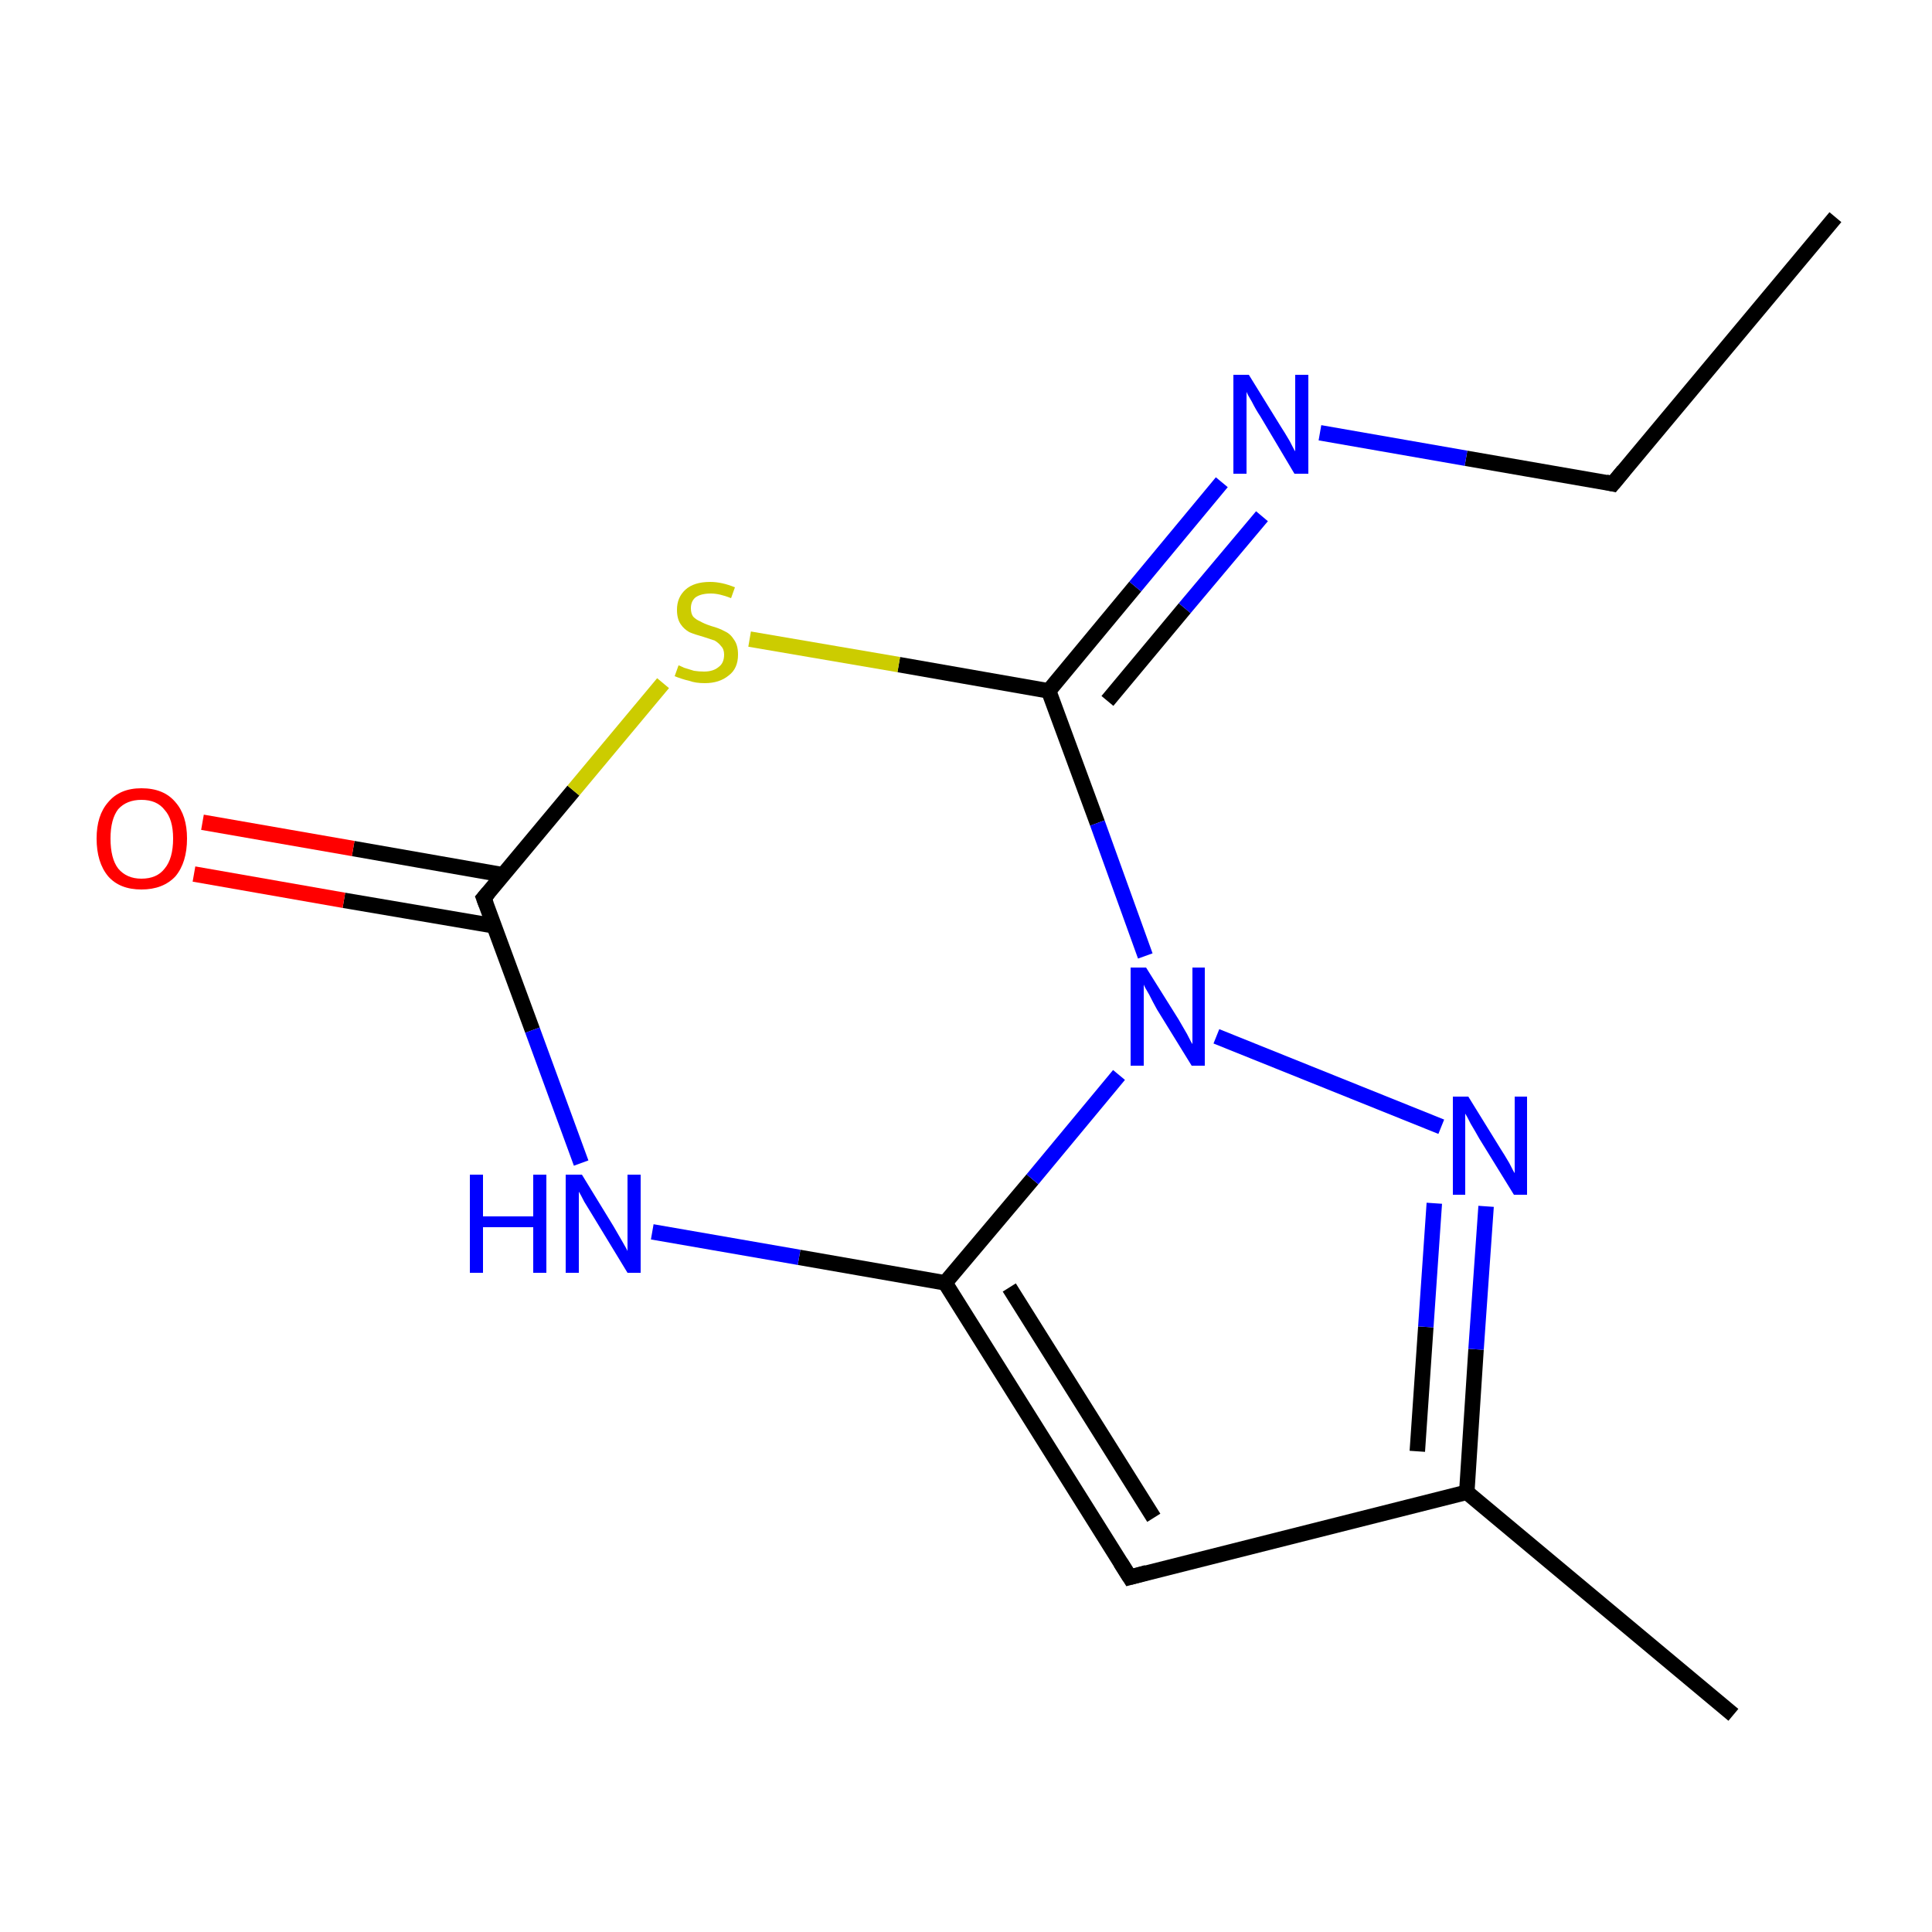 <?xml version='1.0' encoding='iso-8859-1'?>
<svg version='1.1' baseProfile='full'
              xmlns='http://www.w3.org/2000/svg'
                      xmlns:rdkit='http://www.rdkit.org/xml'
                      xmlns:xlink='http://www.w3.org/1999/xlink'
                  xml:space='preserve'
width='250px' height='250px' viewBox='0 0 250 250'>
<!-- END OF HEADER -->
<rect style='opacity:1.0;fill:#FFFFFF;stroke:none' width='250.0' height='250.0' x='0.0' y='0.0'> </rect>
<path class='bond-0 atom-0 atom-2' d='M 237.5,28.1 L 208.7,62.6' style='fill:none;fill-rule:evenodd;stroke:#000000;stroke-width:2.0px;stroke-linecap:butt;stroke-linejoin:miter;stroke-opacity:1' />
<path class='bond-1 atom-1 atom-4' d='M 224.3,221.9 L 189.8,193.1' style='fill:none;fill-rule:evenodd;stroke:#000000;stroke-width:2.0px;stroke-linecap:butt;stroke-linejoin:miter;stroke-opacity:1' />
<path class='bond-2 atom-2 atom-8' d='M 208.7,62.6 L 189.7,59.3' style='fill:none;fill-rule:evenodd;stroke:#000000;stroke-width:2.0px;stroke-linecap:butt;stroke-linejoin:miter;stroke-opacity:1' />
<path class='bond-2 atom-2 atom-8' d='M 189.7,59.3 L 170.8,56.0' style='fill:none;fill-rule:evenodd;stroke:#0000FF;stroke-width:2.0px;stroke-linecap:butt;stroke-linejoin:miter;stroke-opacity:1' />
<path class='bond-3 atom-3 atom-4' d='M 146.2,204.1 L 189.8,193.1' style='fill:none;fill-rule:evenodd;stroke:#000000;stroke-width:2.0px;stroke-linecap:butt;stroke-linejoin:miter;stroke-opacity:1' />
<path class='bond-4 atom-3 atom-5' d='M 146.2,204.1 L 122.3,166.0' style='fill:none;fill-rule:evenodd;stroke:#000000;stroke-width:2.0px;stroke-linecap:butt;stroke-linejoin:miter;stroke-opacity:1' />
<path class='bond-4 atom-3 atom-5' d='M 149.3,196.4 L 130.6,166.6' style='fill:none;fill-rule:evenodd;stroke:#000000;stroke-width:2.0px;stroke-linecap:butt;stroke-linejoin:miter;stroke-opacity:1' />
<path class='bond-5 atom-4 atom-10' d='M 189.8,193.1 L 191.0,174.6' style='fill:none;fill-rule:evenodd;stroke:#000000;stroke-width:2.0px;stroke-linecap:butt;stroke-linejoin:miter;stroke-opacity:1' />
<path class='bond-5 atom-4 atom-10' d='M 191.0,174.6 L 192.3,156.1' style='fill:none;fill-rule:evenodd;stroke:#0000FF;stroke-width:2.0px;stroke-linecap:butt;stroke-linejoin:miter;stroke-opacity:1' />
<path class='bond-5 atom-4 atom-10' d='M 183.4,187.8 L 184.5,171.7' style='fill:none;fill-rule:evenodd;stroke:#000000;stroke-width:2.0px;stroke-linecap:butt;stroke-linejoin:miter;stroke-opacity:1' />
<path class='bond-5 atom-4 atom-10' d='M 184.5,171.7 L 185.6,155.7' style='fill:none;fill-rule:evenodd;stroke:#0000FF;stroke-width:2.0px;stroke-linecap:butt;stroke-linejoin:miter;stroke-opacity:1' />
<path class='bond-6 atom-5 atom-9' d='M 122.3,166.0 L 103.4,162.7' style='fill:none;fill-rule:evenodd;stroke:#000000;stroke-width:2.0px;stroke-linecap:butt;stroke-linejoin:miter;stroke-opacity:1' />
<path class='bond-6 atom-5 atom-9' d='M 103.4,162.7 L 84.4,159.4' style='fill:none;fill-rule:evenodd;stroke:#0000FF;stroke-width:2.0px;stroke-linecap:butt;stroke-linejoin:miter;stroke-opacity:1' />
<path class='bond-7 atom-5 atom-11' d='M 122.3,166.0 L 133.6,152.6' style='fill:none;fill-rule:evenodd;stroke:#000000;stroke-width:2.0px;stroke-linecap:butt;stroke-linejoin:miter;stroke-opacity:1' />
<path class='bond-7 atom-5 atom-11' d='M 133.6,152.6 L 144.8,139.1' style='fill:none;fill-rule:evenodd;stroke:#0000FF;stroke-width:2.0px;stroke-linecap:butt;stroke-linejoin:miter;stroke-opacity:1' />
<path class='bond-8 atom-6 atom-8' d='M 135.7,89.4 L 146.9,75.9' style='fill:none;fill-rule:evenodd;stroke:#000000;stroke-width:2.0px;stroke-linecap:butt;stroke-linejoin:miter;stroke-opacity:1' />
<path class='bond-8 atom-6 atom-8' d='M 146.9,75.9 L 158.1,62.4' style='fill:none;fill-rule:evenodd;stroke:#0000FF;stroke-width:2.0px;stroke-linecap:butt;stroke-linejoin:miter;stroke-opacity:1' />
<path class='bond-8 atom-6 atom-8' d='M 143.3,90.7 L 153.3,78.7' style='fill:none;fill-rule:evenodd;stroke:#000000;stroke-width:2.0px;stroke-linecap:butt;stroke-linejoin:miter;stroke-opacity:1' />
<path class='bond-8 atom-6 atom-8' d='M 153.3,78.7 L 163.3,66.8' style='fill:none;fill-rule:evenodd;stroke:#0000FF;stroke-width:2.0px;stroke-linecap:butt;stroke-linejoin:miter;stroke-opacity:1' />
<path class='bond-9 atom-6 atom-11' d='M 135.7,89.4 L 142.0,106.5' style='fill:none;fill-rule:evenodd;stroke:#000000;stroke-width:2.0px;stroke-linecap:butt;stroke-linejoin:miter;stroke-opacity:1' />
<path class='bond-9 atom-6 atom-11' d='M 142.0,106.5 L 148.2,123.7' style='fill:none;fill-rule:evenodd;stroke:#0000FF;stroke-width:2.0px;stroke-linecap:butt;stroke-linejoin:miter;stroke-opacity:1' />
<path class='bond-10 atom-6 atom-13' d='M 135.7,89.4 L 116.3,86.0' style='fill:none;fill-rule:evenodd;stroke:#000000;stroke-width:2.0px;stroke-linecap:butt;stroke-linejoin:miter;stroke-opacity:1' />
<path class='bond-10 atom-6 atom-13' d='M 116.3,86.0 L 97.0,82.7' style='fill:none;fill-rule:evenodd;stroke:#CCCC00;stroke-width:2.0px;stroke-linecap:butt;stroke-linejoin:miter;stroke-opacity:1' />
<path class='bond-11 atom-7 atom-9' d='M 62.6,116.2 L 68.9,133.3' style='fill:none;fill-rule:evenodd;stroke:#000000;stroke-width:2.0px;stroke-linecap:butt;stroke-linejoin:miter;stroke-opacity:1' />
<path class='bond-11 atom-7 atom-9' d='M 68.9,133.3 L 75.2,150.5' style='fill:none;fill-rule:evenodd;stroke:#0000FF;stroke-width:2.0px;stroke-linecap:butt;stroke-linejoin:miter;stroke-opacity:1' />
<path class='bond-12 atom-7 atom-12' d='M 65.1,113.2 L 45.7,109.8' style='fill:none;fill-rule:evenodd;stroke:#000000;stroke-width:2.0px;stroke-linecap:butt;stroke-linejoin:miter;stroke-opacity:1' />
<path class='bond-12 atom-7 atom-12' d='M 45.7,109.8 L 26.2,106.4' style='fill:none;fill-rule:evenodd;stroke:#FF0000;stroke-width:2.0px;stroke-linecap:butt;stroke-linejoin:miter;stroke-opacity:1' />
<path class='bond-12 atom-7 atom-12' d='M 63.9,119.8 L 44.5,116.5' style='fill:none;fill-rule:evenodd;stroke:#000000;stroke-width:2.0px;stroke-linecap:butt;stroke-linejoin:miter;stroke-opacity:1' />
<path class='bond-12 atom-7 atom-12' d='M 44.5,116.5 L 25.1,113.1' style='fill:none;fill-rule:evenodd;stroke:#FF0000;stroke-width:2.0px;stroke-linecap:butt;stroke-linejoin:miter;stroke-opacity:1' />
<path class='bond-13 atom-7 atom-13' d='M 62.6,116.2 L 74.2,102.3' style='fill:none;fill-rule:evenodd;stroke:#000000;stroke-width:2.0px;stroke-linecap:butt;stroke-linejoin:miter;stroke-opacity:1' />
<path class='bond-13 atom-7 atom-13' d='M 74.2,102.3 L 85.8,88.4' style='fill:none;fill-rule:evenodd;stroke:#CCCC00;stroke-width:2.0px;stroke-linecap:butt;stroke-linejoin:miter;stroke-opacity:1' />
<path class='bond-14 atom-10 atom-11' d='M 186.5,145.8 L 157.4,134.1' style='fill:none;fill-rule:evenodd;stroke:#0000FF;stroke-width:2.0px;stroke-linecap:butt;stroke-linejoin:miter;stroke-opacity:1' />
<path d='M 210.1,60.9 L 208.7,62.6 L 207.8,62.4' style='fill:none;stroke:#000000;stroke-width:2.0px;stroke-linecap:butt;stroke-linejoin:miter;stroke-opacity:1;' />
<path d='M 148.4,203.5 L 146.2,204.1 L 145.0,202.2' style='fill:none;stroke:#000000;stroke-width:2.0px;stroke-linecap:butt;stroke-linejoin:miter;stroke-opacity:1;' />
<path d='M 62.9,117.0 L 62.6,116.2 L 63.2,115.5' style='fill:none;stroke:#000000;stroke-width:2.0px;stroke-linecap:butt;stroke-linejoin:miter;stroke-opacity:1;' />
<path class='atom-8' d='M 161.6 48.5
L 165.8 55.3
Q 166.2 55.9, 166.9 57.1
Q 167.5 58.3, 167.6 58.4
L 167.6 48.5
L 169.3 48.5
L 169.3 61.3
L 167.5 61.3
L 163.1 53.9
Q 162.5 53.0, 162.0 52.0
Q 161.4 51.0, 161.3 50.7
L 161.3 61.3
L 159.6 61.3
L 159.6 48.5
L 161.6 48.5
' fill='#0000FF'/>
<path class='atom-9' d='M 60.8 152.0
L 62.5 152.0
L 62.5 157.4
L 69.0 157.4
L 69.0 152.0
L 70.7 152.0
L 70.7 164.7
L 69.0 164.7
L 69.0 158.8
L 62.5 158.8
L 62.5 164.7
L 60.8 164.7
L 60.8 152.0
' fill='#0000FF'/>
<path class='atom-9' d='M 75.3 152.0
L 79.4 158.7
Q 79.8 159.4, 80.5 160.6
Q 81.2 161.8, 81.2 161.9
L 81.2 152.0
L 82.9 152.0
L 82.9 164.7
L 81.2 164.7
L 76.7 157.3
Q 76.2 156.5, 75.6 155.5
Q 75.1 154.5, 74.9 154.2
L 74.9 164.7
L 73.2 164.7
L 73.2 152.0
L 75.3 152.0
' fill='#0000FF'/>
<path class='atom-10' d='M 190.0 141.9
L 194.2 148.7
Q 194.6 149.3, 195.3 150.5
Q 195.9 151.7, 196.0 151.8
L 196.0 141.9
L 197.6 141.9
L 197.6 154.6
L 195.9 154.6
L 191.4 147.3
Q 190.9 146.4, 190.3 145.4
Q 189.8 144.4, 189.6 144.1
L 189.6 154.6
L 188.0 154.6
L 188.0 141.9
L 190.0 141.9
' fill='#0000FF'/>
<path class='atom-11' d='M 148.3 125.2
L 152.5 131.9
Q 152.9 132.6, 153.6 133.8
Q 154.2 135.0, 154.3 135.1
L 154.3 125.2
L 155.9 125.2
L 155.9 137.9
L 154.2 137.9
L 149.7 130.6
Q 149.2 129.7, 148.7 128.7
Q 148.1 127.7, 148.0 127.4
L 148.0 137.9
L 146.3 137.9
L 146.3 125.2
L 148.3 125.2
' fill='#0000FF'/>
<path class='atom-12' d='M 12.5 108.5
Q 12.5 105.5, 14.0 103.8
Q 15.5 102.0, 18.3 102.0
Q 21.2 102.0, 22.7 103.8
Q 24.2 105.5, 24.2 108.5
Q 24.2 111.6, 22.7 113.4
Q 21.1 115.1, 18.3 115.1
Q 15.5 115.1, 14.0 113.4
Q 12.5 111.6, 12.5 108.5
M 18.3 113.7
Q 20.3 113.7, 21.3 112.4
Q 22.4 111.1, 22.4 108.5
Q 22.4 106.0, 21.3 104.8
Q 20.3 103.5, 18.3 103.5
Q 16.4 103.5, 15.3 104.7
Q 14.3 106.0, 14.3 108.5
Q 14.3 111.1, 15.3 112.4
Q 16.4 113.7, 18.3 113.7
' fill='#FF0000'/>
<path class='atom-13' d='M 87.8 86.1
Q 87.9 86.1, 88.5 86.4
Q 89.1 86.6, 89.8 86.8
Q 90.4 86.9, 91.1 86.9
Q 92.3 86.9, 93.0 86.3
Q 93.7 85.8, 93.7 84.7
Q 93.7 84.0, 93.3 83.6
Q 93.0 83.2, 92.5 82.9
Q 91.9 82.7, 91.0 82.4
Q 89.9 82.1, 89.2 81.8
Q 88.5 81.4, 88.1 80.8
Q 87.6 80.1, 87.6 78.9
Q 87.6 77.3, 88.7 76.3
Q 89.8 75.3, 91.9 75.3
Q 93.4 75.3, 95.1 76.0
L 94.6 77.4
Q 93.1 76.8, 92.0 76.8
Q 90.7 76.8, 90.0 77.3
Q 89.4 77.8, 89.4 78.7
Q 89.4 79.4, 89.7 79.8
Q 90.1 80.2, 90.6 80.4
Q 91.1 80.7, 92.0 81.0
Q 93.1 81.3, 93.8 81.7
Q 94.5 82.0, 95.0 82.8
Q 95.5 83.5, 95.5 84.7
Q 95.5 86.5, 94.3 87.4
Q 93.1 88.4, 91.2 88.4
Q 90.0 88.4, 89.2 88.1
Q 88.3 87.9, 87.3 87.5
L 87.8 86.1
' fill='#CCCC00'/>
</svg>
